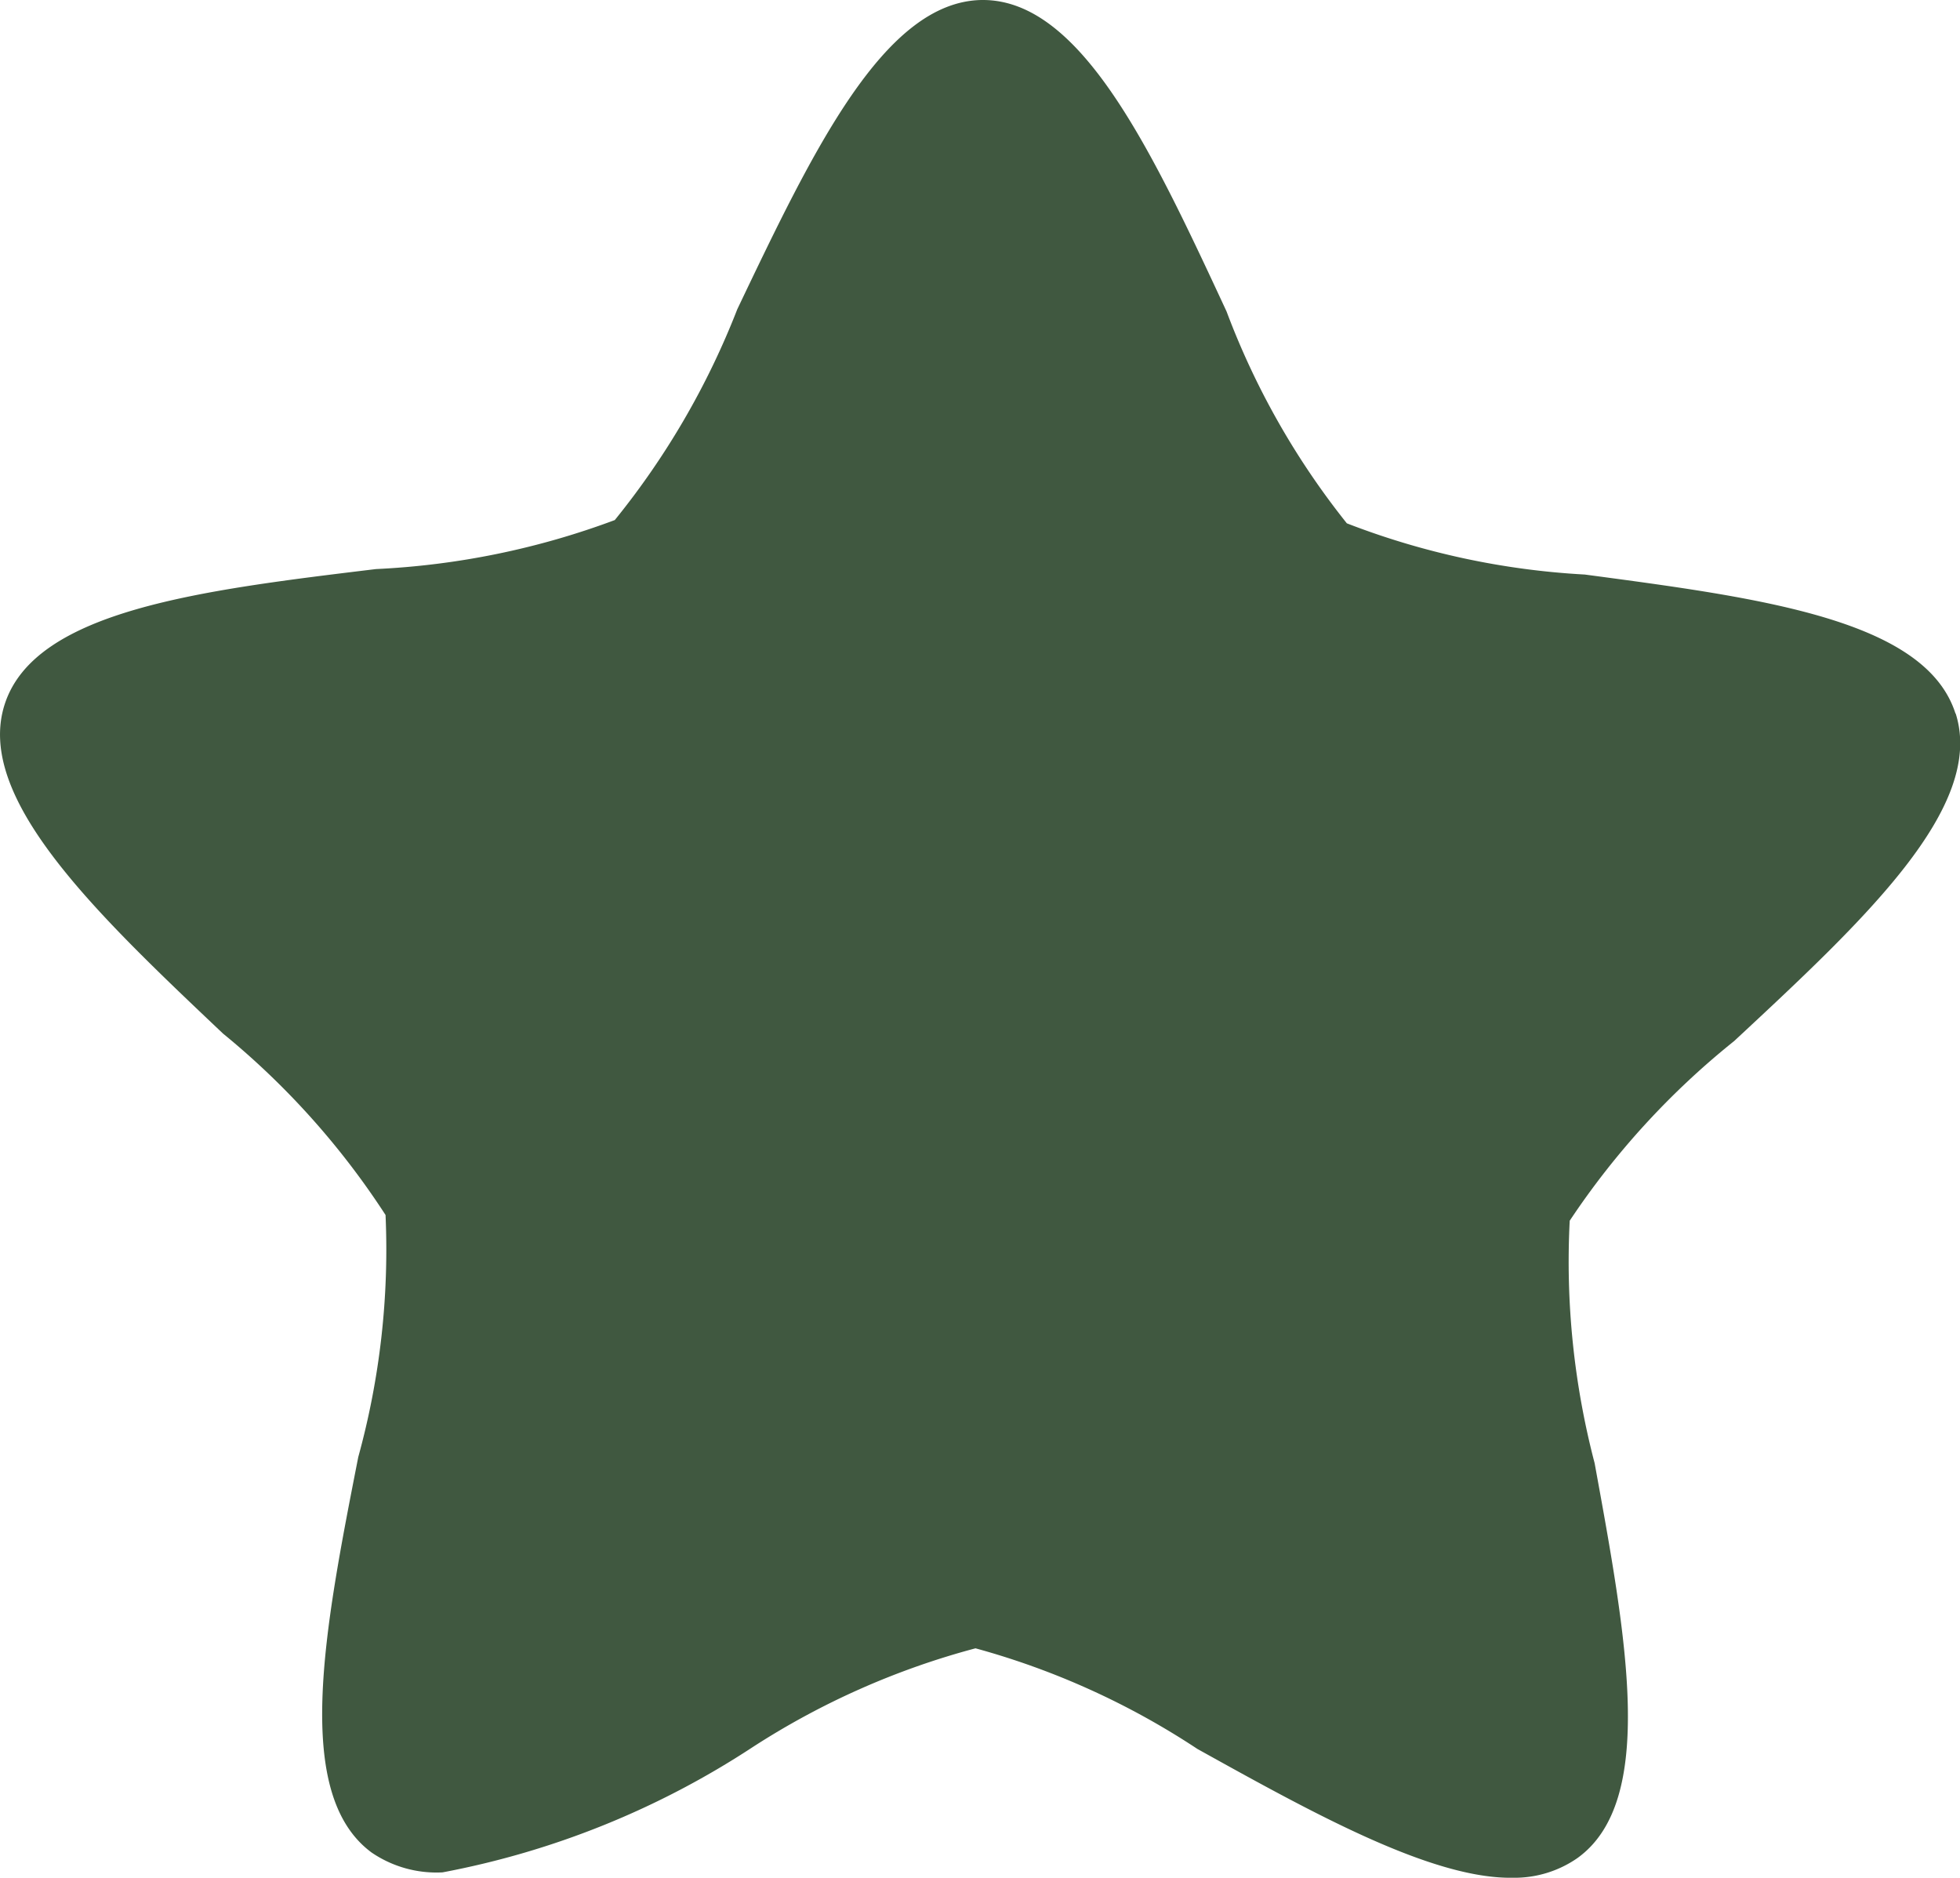 <svg xmlns="http://www.w3.org/2000/svg" xmlns:xlink="http://www.w3.org/1999/xlink" width="24" height="22.989" viewBox="0 0 24 22.989">
  <defs>
    <clipPath id="clip-path">
      <rect id="Rectangle_254" data-name="Rectangle 254" width="24" height="22.989" fill="#405840"/>
    </clipPath>
  </defs>
  <g id="Group_2" data-name="Group 2" transform="translate(0 0)">
    <g id="Group_1" data-name="Group 1" transform="translate(0 0)" clip-path="url(#clip-path)">
      <path id="Path_1" data-name="Path 1" d="M23.944,8.734c-.368-1.151-2.393-1.414-4.538-1.7a9.485,9.485,0,0,1-2.914-.627,9.5,9.5,0,0,1-1.473-2.594C14.109,1.856,13.247.007,12.042,0l-.022,0C10.824.02,9.954,1.847,9.028,3.786a9.672,9.672,0,0,1-1.5,2.581,9.64,9.64,0,0,1-2.924.6C2.466,7.226.438,7.47.06,8.615s1.1,2.552,2.671,4.039a9.628,9.628,0,0,1,1.99,2.221,9.562,9.562,0,0,1-.334,2.963c-.416,2.119-.808,4.125.163,4.842a1.409,1.409,0,0,0,.869.243,10.439,10.439,0,0,0,3.8-1.535,9.525,9.525,0,0,1,2.726-1.208,9.441,9.441,0,0,1,2.717,1.232c1.41.783,2.869,1.593,3.862,1.577a1.352,1.352,0,0,0,.79-.24c.977-.7.6-2.709.212-4.836a9.741,9.741,0,0,1-.305-2.968,9.707,9.707,0,0,1,2.014-2.2c1.583-1.473,3.077-2.859,2.712-4.01" transform="translate(0 0)" fill="#405840"/>
    </g>
  </g>
</svg>
